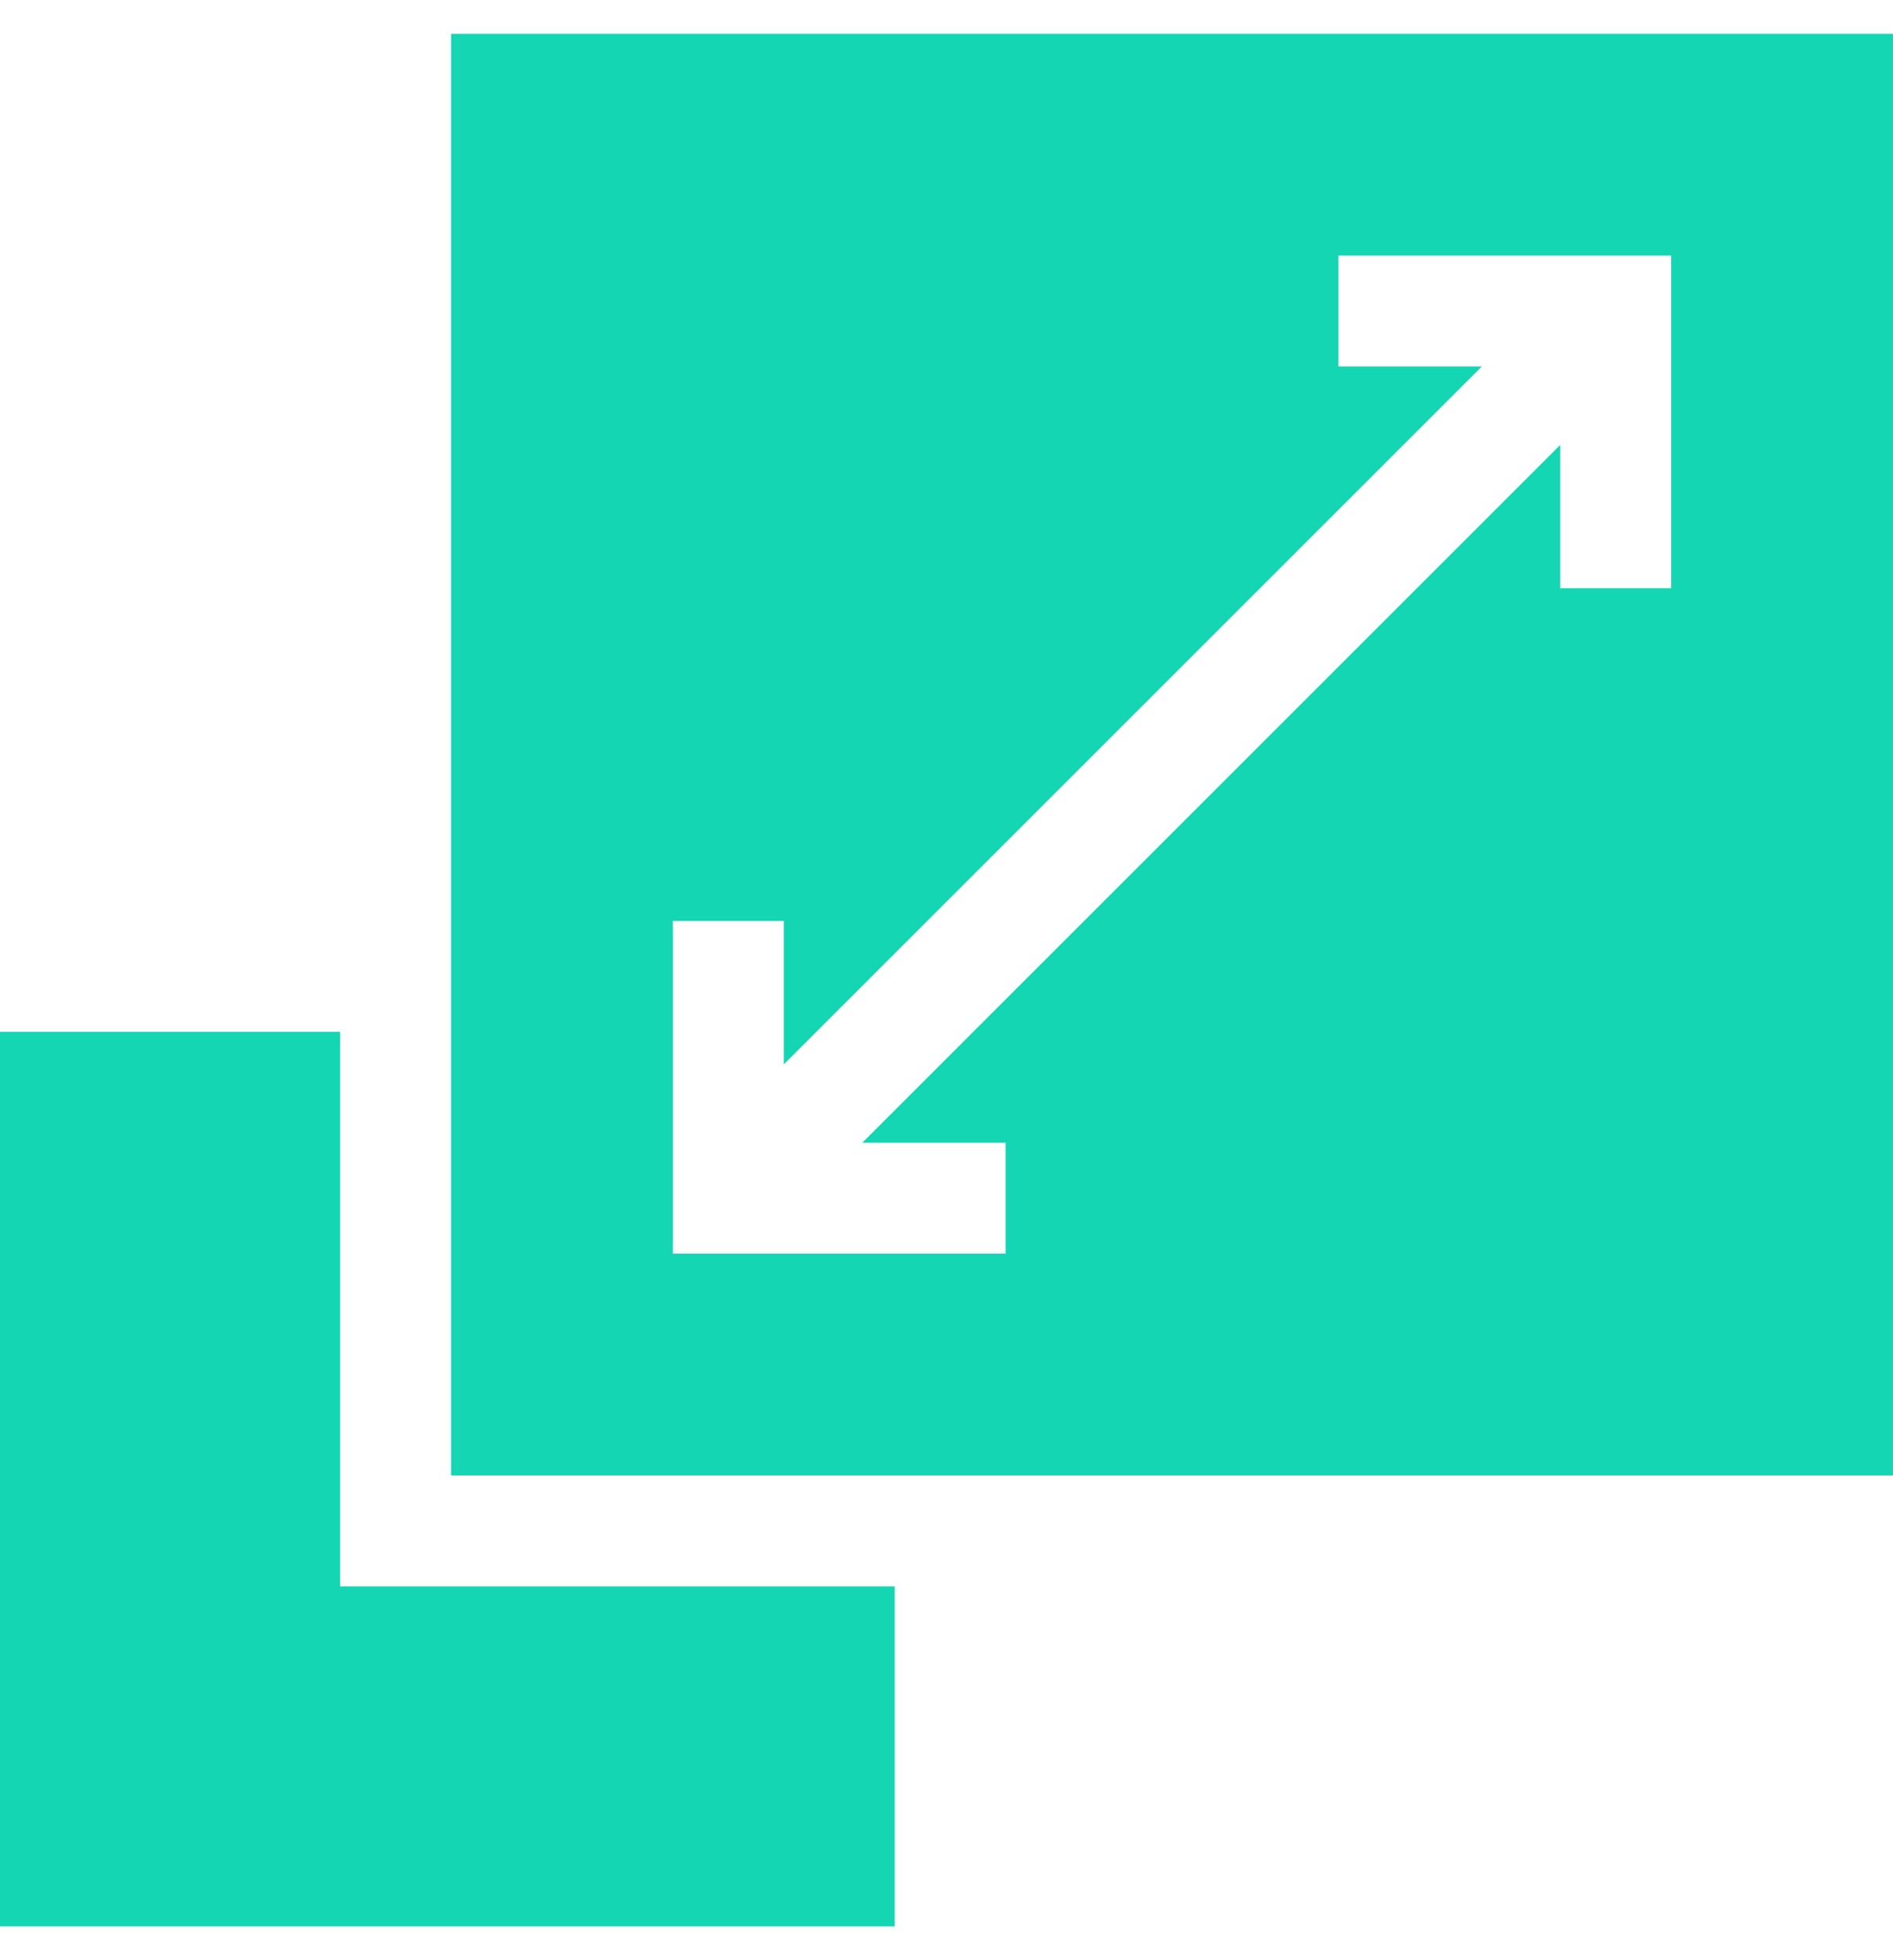 <svg width="28" height="29" viewBox="0 0 28 29" fill="none" xmlns="http://www.w3.org/2000/svg">
<g clip-path="url(#clip0_202_191)">
<path d="M6.672 0.5V21.828H28V0.5H6.672ZM24.719 8.703H23.078V6.582L12.754 16.906H14.875V18.547H9.953V13.625H11.594V15.746L21.918 5.422H19.797V3.781H24.719V8.703Z" fill="#14D6B3"/>
<path d="M5.031 23.469V15.266H0V28.5H13.234V23.469H5.031Z" fill="#14D6B3"/>
</g>
<defs>
<clipPath id="clip0_202_191">
<rect width="28" height="28" fill="white" transform="translate(0 0.5)"/>
</clipPath>
</defs>
</svg>
